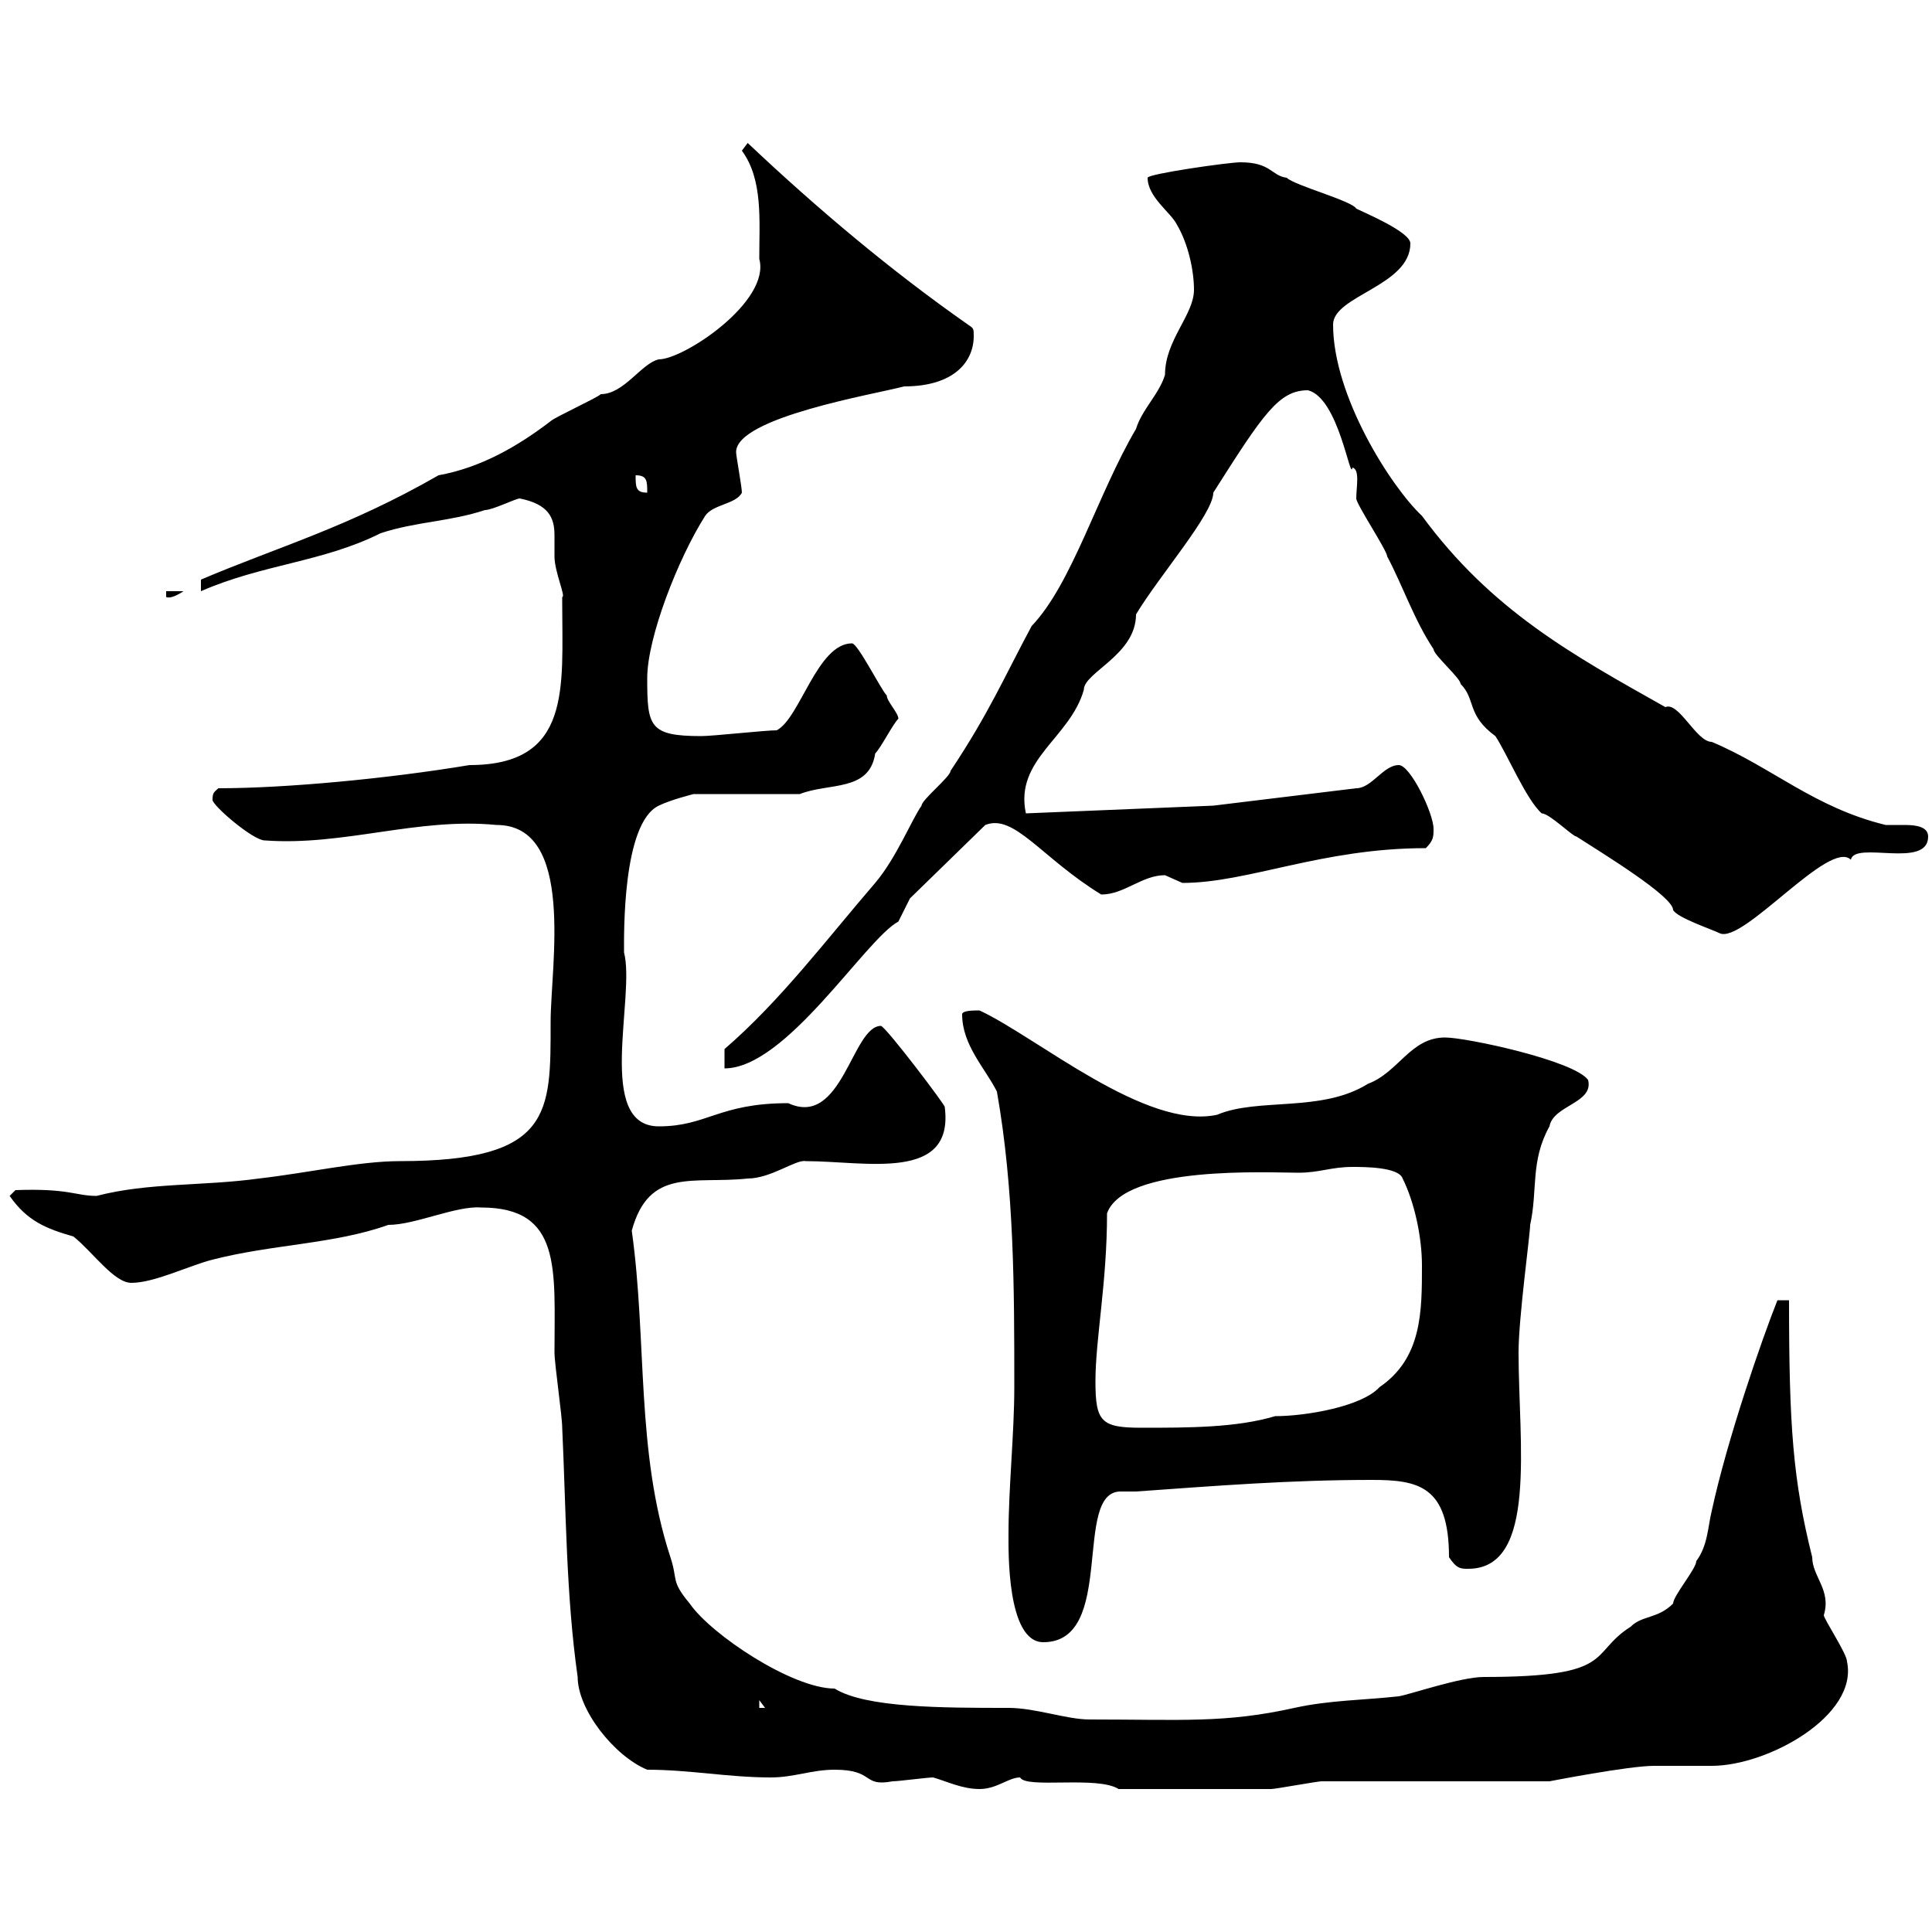 <svg xmlns="http://www.w3.org/2000/svg" xmlns:xlink="http://www.w3.org/1999/xlink" width="300" height="300"><path d="M144.90 276C147 276.60 149.40 277.80 152.10 277.80C154.80 277.80 156.60 276 158.40 276C159.30 277.80 170.40 275.70 173.70 277.80C182.40 277.80 191.70 277.80 197.40 277.80C198 277.80 204.60 276.60 205.20 276.60C210.60 276.60 235.20 276.60 240.60 276.60C240.60 276.60 252.90 274.20 256.80 274.20C257.40 274.20 265.20 274.20 265.80 274.20C274.50 274.20 288.60 266.40 286.80 258C286.80 256.80 283.20 251.40 283.20 250.80C284.40 246.90 281.40 244.80 281.40 241.80C278.40 229.80 277.80 221.40 277.80 201.90L276 201.90C273.60 207.90 268.20 223.50 265.80 234.60C265.20 237 265.20 240 263.40 242.40C263.40 243.60 259.80 247.80 259.80 249C257.40 251.40 255 250.80 253.20 252.60C246.60 256.80 251.10 260.40 230.40 260.40C226.80 260.40 219 263.10 217.20 263.40C211.80 264 206.40 264 201 265.20C190.20 267.60 183.60 267 169.20 267C165.60 267 160.80 265.20 156.60 265.20C146.40 265.20 134.40 265.20 129.60 262.20C123 262.20 110.40 253.80 107.10 249C104.10 245.40 105.30 245.40 104.10 241.80C98.70 225.30 100.50 208.20 98.10 191.10C100.80 181.20 107.70 183.90 116.10 183C119.70 183 123.60 180 125.10 180.30C134.40 180.30 148.20 183.60 146.70 171.90C147 171.90 137.70 159.60 136.80 159.30C132.30 159.30 130.80 175.20 122.40 171.30C111.60 171.30 109.80 174.90 102.30 174.90C92.40 174.90 98.70 154.80 96.90 147.90C96.90 145.20 96.60 127.80 102.30 125.10C104.10 124.20 107.70 123.30 107.70 123.30L124.20 123.30C128.70 121.50 135 123 135.90 117C136.80 116.10 138.60 112.50 139.50 111.60C139.50 110.70 137.70 108.90 137.70 108C136.80 107.10 133.20 99.90 132.30 99.90C126.90 99.90 124.20 111.60 120.60 113.40C118.80 113.40 110.70 114.30 108.90 114.30C100.80 114.30 100.50 112.80 100.50 105.30C100.50 99 105.30 86.70 109.50 80.10C110.70 78.30 114.30 78.30 115.20 76.50C115.20 75.60 114.30 70.80 114.30 70.20C114.30 64.80 135.90 61.20 140.40 60C148.20 60 151.20 56.10 151.20 52.20C151.20 51 151.20 51 150.30 50.40C138.30 42 126.90 32.40 116.10 22.20C116.10 22.20 115.20 23.40 115.20 23.40C118.50 27.90 117.90 34.20 117.90 40.20C119.70 46.80 106.20 55.80 102.30 55.80C99.60 56.40 96.90 61.20 93.30 61.20C92.70 61.80 86.10 64.80 85.50 65.40C80.40 69.30 74.70 72.60 68.10 73.80C54 81.90 43.20 84.90 31.20 90L31.20 91.80C40.80 87.60 50.10 87.30 59.10 82.80C64.50 81 69.90 81 75.30 79.20C76.50 79.20 80.10 77.40 80.70 77.40C85.20 78.30 86.10 80.40 86.10 83.10C86.10 84 86.10 85.50 86.10 86.40C86.10 88.80 87.90 92.70 87.30 92.70C87.30 92.70 87.30 93.60 87.30 93.60C87.30 106.80 88.80 118.80 72.90 118.80C60.30 120.90 44.40 122.40 33.90 122.40C33.30 123 33 123 33 124.20C33 125.10 39.30 130.50 41.10 130.50C53.40 131.40 64.80 126.90 77.10 128.10C89.40 128.10 85.50 150 85.50 158.70C85.50 172.80 85.80 180.30 62.10 180.30C55.80 180.30 48 182.10 40.20 183C31.50 184.20 23.10 183.60 15 185.70C11.70 185.70 10.80 184.50 2.40 184.80L1.50 185.70C4.20 189.60 7.20 190.80 11.40 192C14.40 194.40 17.70 199.20 20.40 199.20C24 199.20 29.40 196.50 33 195.60C42.30 193.20 51.90 193.20 60.30 190.20C64.50 190.20 70.80 187.20 74.70 187.50C87.30 187.50 86.10 197.10 86.10 210C86.10 211.80 87.30 219.90 87.30 221.70C87.90 234.60 87.90 247.80 89.70 260.40C89.70 265.50 95.40 272.70 100.50 274.80C107.10 274.80 113.10 276 119.70 276C123.30 276 126 274.80 129.60 274.80C135.90 274.80 133.80 277.50 138.60 276.60C139.50 276.60 144 276 144.90 276ZM117.90 264L118.80 265.20L117.90 265.20ZM156.60 238.20C156.60 240.60 156.30 255 162 255C173.40 255 166.50 231.60 174 231.60C174.60 231.60 175.80 231.60 176.40 231.60C189 230.70 200.40 229.80 213 229.80C220.20 229.80 225 230.70 225 241.80C226.20 243.60 226.80 243.60 228 243.60C238.80 243.60 235.80 224.10 235.80 210C235.80 204.60 237.60 191.70 237.60 190.20C238.80 184.80 237.60 180.30 240.60 174.90C241.20 171.60 247.50 171.30 246.60 167.70C244.50 164.70 227.70 161.10 224.40 161.10C219 161.10 217.20 166.50 212.40 168.30C205.20 172.80 195.30 170.40 189 173.10C177.90 175.50 161.10 161.10 152.10 156.90C151.20 156.90 149.40 156.90 149.40 157.50C149.40 162.30 153 165.90 154.80 169.50C157.50 184.80 157.50 200.10 157.50 215.40C157.50 222.60 156.60 231 156.60 238.20ZM170.10 214.50C170.10 207.90 171.90 199.20 171.90 188.40C174.60 180.90 197.10 182.10 201.60 182.10C204.90 182.10 206.70 181.20 210 181.20C211.80 181.20 217.20 181.20 217.80 183C219.60 186.60 220.80 192 220.80 196.50C220.80 203.70 220.80 210.90 214.20 215.40C211.50 218.40 202.80 219.90 198 219.90C192 221.70 184.50 221.70 177.30 221.70C171 221.70 170.10 220.80 170.10 214.50ZM112.50 162.90L112.50 165.90C122.10 165.90 134.40 145.80 139.50 143.10L141.30 139.50L153 128.10C157.50 126.30 161.70 133.20 171 138.90C174.60 138.90 177.30 135.90 180.90 135.90C180.90 135.90 183.60 137.10 183.60 137.10C193.80 137.10 205.20 131.70 221.40 131.70C222.60 130.50 222.60 129.90 222.60 128.70C222.60 126.30 219 118.80 217.20 118.80C214.80 118.80 213 122.40 210.60 122.40L188.40 125.10L159.30 126.30C157.50 117.90 166.20 114.60 168.30 107.10C168.30 104.40 176.40 101.70 176.40 95.40C180 89.40 188.40 79.80 188.40 76.50C196.20 64.20 198.60 60.60 203.10 60.60C207.90 61.80 209.70 75 210 72.60C211.20 72.90 210.60 75.60 210.60 77.40C210.60 78.30 215.40 85.50 215.40 86.40C217.80 90.90 219.60 96.30 222.60 100.80C222.60 101.70 226.80 105.30 226.80 106.20C229.20 108.60 227.70 111 232.20 114.30C234 117 237 124.20 239.40 126.30C240.60 126.30 244.20 129.90 244.80 129.90C249 132.60 259.80 139.20 259.80 141.30C260.40 142.50 265.80 144.30 267 144.90C270.60 146.70 284.10 130.20 287.40 133.50C288 130.50 299.40 135 299.40 129.90C299.40 128.40 297.60 128.10 295.80 128.10C294.60 128.10 293.10 128.10 292.80 128.10C281.70 125.40 275.10 119.10 265.80 115.20C263.40 115.20 260.70 108.90 258.60 109.80C244.20 101.70 231.60 94.80 220.80 80.10C216 75.60 207 61.50 207 50.40C207 45.90 219 44.40 219 37.80C219 36 211.80 33 210.60 32.40C210 31.20 201 28.80 199.80 27.60C197.40 27.30 197.40 25.20 192.60 25.20C190.80 25.20 178.20 27 178.20 27.60C178.20 30.60 181.80 33 182.70 34.80C184.50 37.80 185.40 42 185.40 45C185.40 48.90 180.90 52.80 180.90 58.20C180 61.20 177.30 63.60 176.40 66.60C170.40 76.80 166.50 90.60 160.20 97.20C156 105 153.60 110.70 147.60 119.70C147.60 120.60 143.10 124.20 143.10 125.10C141.60 127.20 139.20 133.20 135.90 137.10C128.40 145.80 121.20 155.40 112.50 162.90ZM25.80 91.80L25.80 92.70C26.40 93 27.60 92.40 28.50 91.80ZM98.70 73.80C100.50 73.80 100.50 74.70 100.50 76.50C98.70 76.50 98.70 75.60 98.70 73.80Z"/></svg>